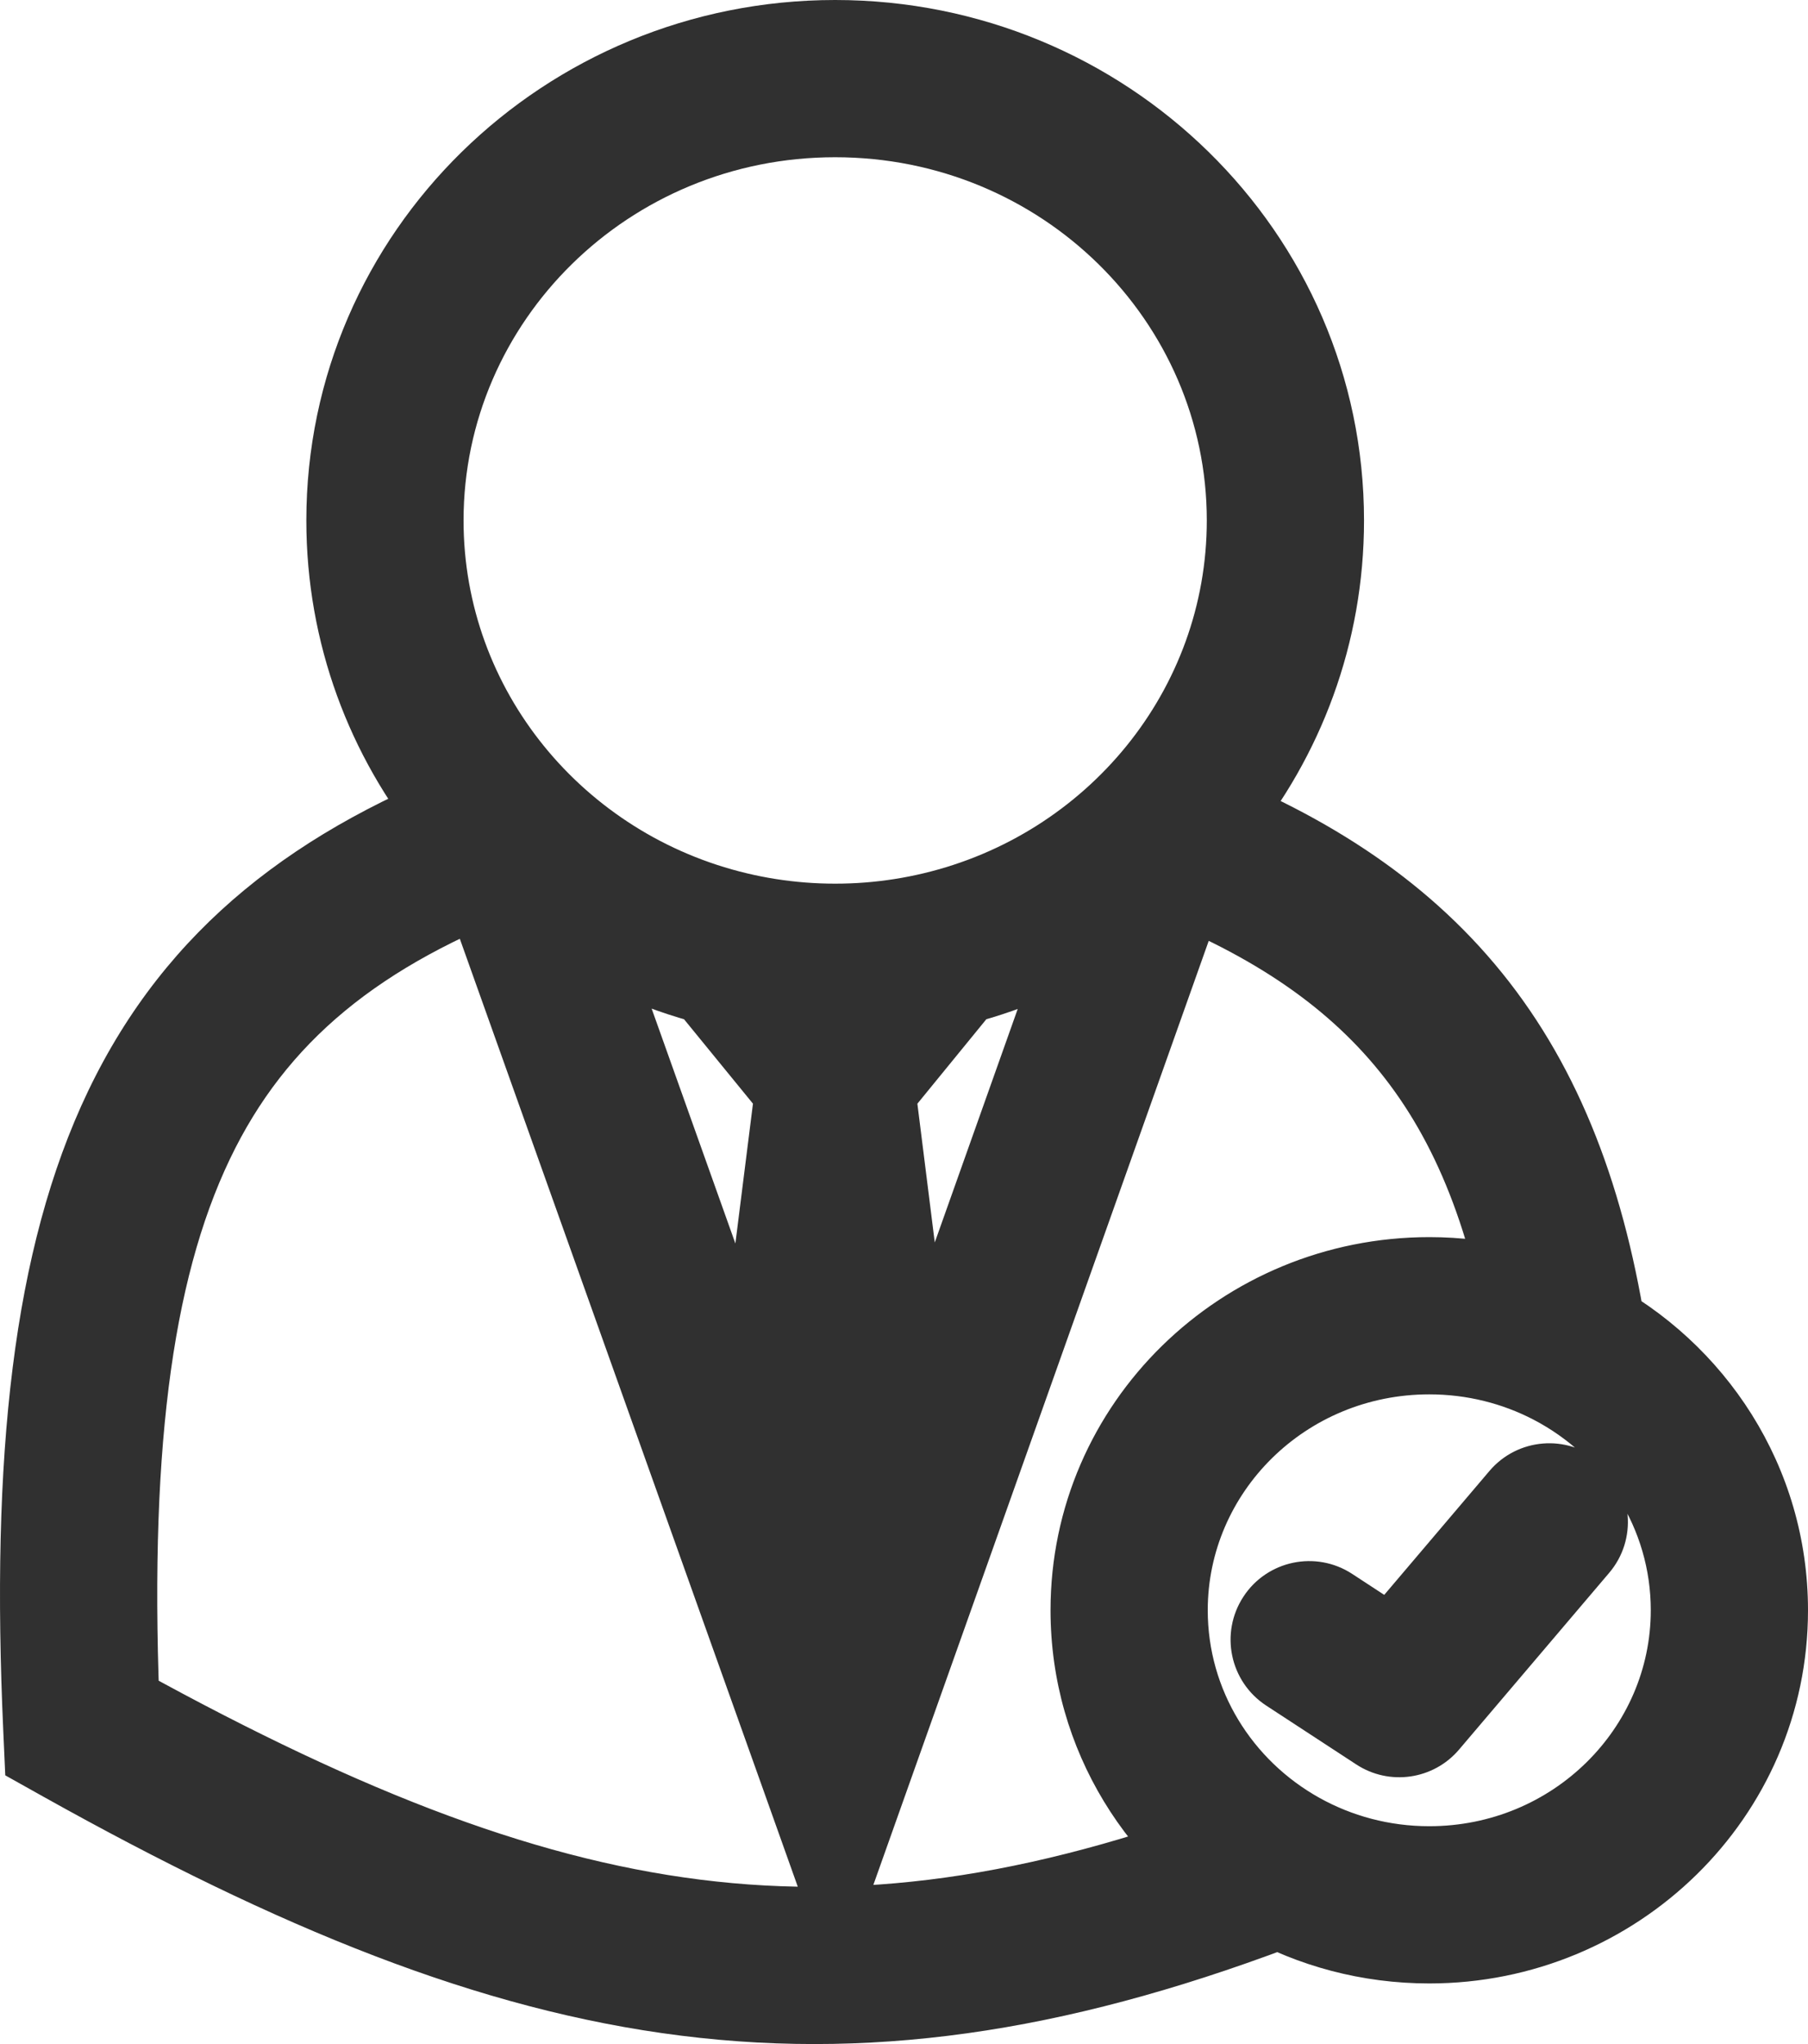 <svg width="23" height="26" viewBox="0 0 23 26" fill="none" xmlns="http://www.w3.org/2000/svg">
<path d="M1.041 21.981L0.042 22.026L0.067 22.582L0.553 22.854L1.041 21.981ZM6.436 10.608L7.378 10.272C7.288 10.02 7.1 9.815 6.858 9.702C6.615 9.589 6.337 9.578 6.086 9.671L6.436 10.608ZM14.791 10.629L15.144 9.693C14.893 9.598 14.614 9.609 14.37 9.722C14.127 9.835 13.939 10.041 13.849 10.294L14.791 10.629ZM10.624 22.355L9.683 22.691L10.626 25.338L11.567 22.69L10.624 22.355ZM9.273 12.082L9.504 11.109L9.273 12.082ZM11.976 12.082L11.745 11.109L11.976 12.082ZM11.423 20.108L12.366 20.442L11.423 20.108ZM10.164 12.222L10.242 11.225L10.164 12.222ZM11.085 12.222L11.008 11.225L11.085 12.222ZM19.971 17.172L19.509 18.058L19.971 17.172ZM17.202 20.02C16.74 19.718 16.12 19.847 15.818 20.309C15.515 20.772 15.645 21.391 16.107 21.694L17.202 20.02ZM17.8 21.606L17.253 22.443C17.674 22.719 18.236 22.638 18.562 22.253L17.8 21.606ZM20.471 20.006C20.829 19.585 20.777 18.953 20.356 18.596C19.935 18.238 19.304 18.29 18.947 18.711L20.471 20.006ZM1.041 21.981L2.04 21.936C1.886 18.54 2.18 16.298 2.925 14.742C3.639 13.252 4.825 12.276 6.785 11.545L6.436 10.608L6.086 9.671C3.783 10.529 2.117 11.8 1.121 13.878C0.157 15.892 -0.116 18.542 0.042 22.026L1.041 21.981ZM4.897 6.62H5.897C5.897 4.086 7.996 2 10.624 2V1V0C6.927 0 3.897 2.946 3.897 6.62H4.897ZM10.624 1V2C13.253 2 15.352 4.086 15.352 6.62H16.352H17.352C17.352 2.946 14.322 0 10.624 0V1ZM9.273 12.082L9.504 11.109C7.422 10.615 5.897 8.781 5.897 6.62H4.897H3.897C3.897 9.753 6.103 12.358 9.042 13.055L9.273 12.082ZM16.352 6.62H15.352C15.352 8.781 13.827 10.615 11.745 11.109L11.976 12.082L12.207 13.055C15.146 12.358 17.352 9.753 17.352 6.62H16.352ZM6.436 10.608L5.494 10.944L8.881 20.443L9.823 20.108L10.765 19.772L7.378 10.272L6.436 10.608ZM9.823 20.108L8.881 20.443L9.683 22.691L10.624 22.355L11.566 22.02L10.765 19.772L9.823 20.108ZM10.624 13.738L9.632 13.614L8.831 19.983L9.823 20.108L10.815 20.232L11.617 13.863L10.624 13.738ZM10.624 22.355L11.567 22.69L12.366 20.442L11.423 20.108L10.481 19.773L9.682 22.021L10.624 22.355ZM11.423 20.108L12.366 20.442L15.733 10.964L14.791 10.629L13.849 10.294L10.481 19.773L11.423 20.108ZM10.624 13.738L9.632 13.863L10.431 20.232L11.423 20.108L12.415 19.983L11.617 13.614L10.624 13.738ZM10.624 12.24V11.24C10.495 11.24 10.368 11.235 10.242 11.225L10.164 12.222L10.086 13.219C10.264 13.233 10.443 13.24 10.624 13.24V12.24ZM10.164 12.222L10.242 11.225C9.989 11.205 9.743 11.166 9.504 11.109L9.273 12.082L9.042 13.055C9.381 13.136 9.73 13.191 10.086 13.219L10.164 12.222ZM11.976 12.082L11.745 11.109C11.506 11.166 11.26 11.205 11.008 11.225L11.085 12.222L11.163 13.219C11.519 13.191 11.868 13.136 12.207 13.055L11.976 12.082ZM11.085 12.222L11.008 11.225C10.881 11.235 10.754 11.24 10.624 11.24V12.24V13.24C10.806 13.24 10.985 13.233 11.163 13.219L11.085 12.222ZM22 20.482H21C21 21.981 19.756 23.229 18.182 23.229V24.229V25.229C20.825 25.229 23 23.121 23 20.482H22ZM14.364 20.482H15.364C15.364 18.983 16.607 17.736 18.182 17.736V16.736V15.736C15.539 15.736 13.364 17.843 13.364 20.482H14.364ZM18.182 24.229V23.229C17.671 23.229 17.196 23.097 16.786 22.869L16.299 23.742L15.812 24.616C16.513 25.007 17.323 25.229 18.182 25.229V24.229ZM16.299 23.742L16.786 22.869C15.928 22.391 15.364 21.496 15.364 20.482H14.364H13.364C13.364 22.263 14.358 23.806 15.812 24.616L16.299 23.742ZM1.041 21.981L0.553 22.854C3.537 24.521 6.092 25.571 8.662 25.893C11.253 26.219 13.769 25.796 16.66 24.675L16.299 23.742L15.938 22.81C13.267 23.845 11.091 24.183 8.911 23.909C6.712 23.633 4.419 22.723 1.528 21.108L1.041 21.981ZM18.182 16.736V17.736C18.664 17.736 19.115 17.853 19.509 18.058L19.971 17.172L20.433 16.285C19.759 15.934 18.992 15.736 18.182 15.736V16.736ZM19.971 17.172L19.509 18.058C20.405 18.526 21 19.442 21 20.482H22H23C23 18.653 21.951 17.076 20.433 16.285L19.971 17.172ZM19.971 17.172L20.96 17.024C20.679 15.134 20.099 13.603 19.11 12.378C18.119 11.151 16.786 10.313 15.144 9.693L14.791 10.629L14.438 11.564C15.857 12.1 16.85 12.763 17.553 13.634C18.257 14.505 18.736 15.668 18.982 17.319L19.971 17.172ZM16.654 20.857L16.107 21.694L17.253 22.443L17.8 21.606L18.347 20.769L17.202 20.02L16.654 20.857ZM17.8 21.606L18.562 22.253L20.471 20.006L19.709 19.358L18.947 18.711L17.038 20.959L17.8 21.606ZM10.624 13.738L11.399 14.371L12.751 12.715L11.976 12.082L11.201 11.45L9.85 13.106L10.624 13.738ZM10.624 13.738L11.399 13.106L10.048 11.45L9.273 12.082L8.498 12.715L9.85 14.371L10.624 13.738Z" fill="#303030"/>
</svg>
